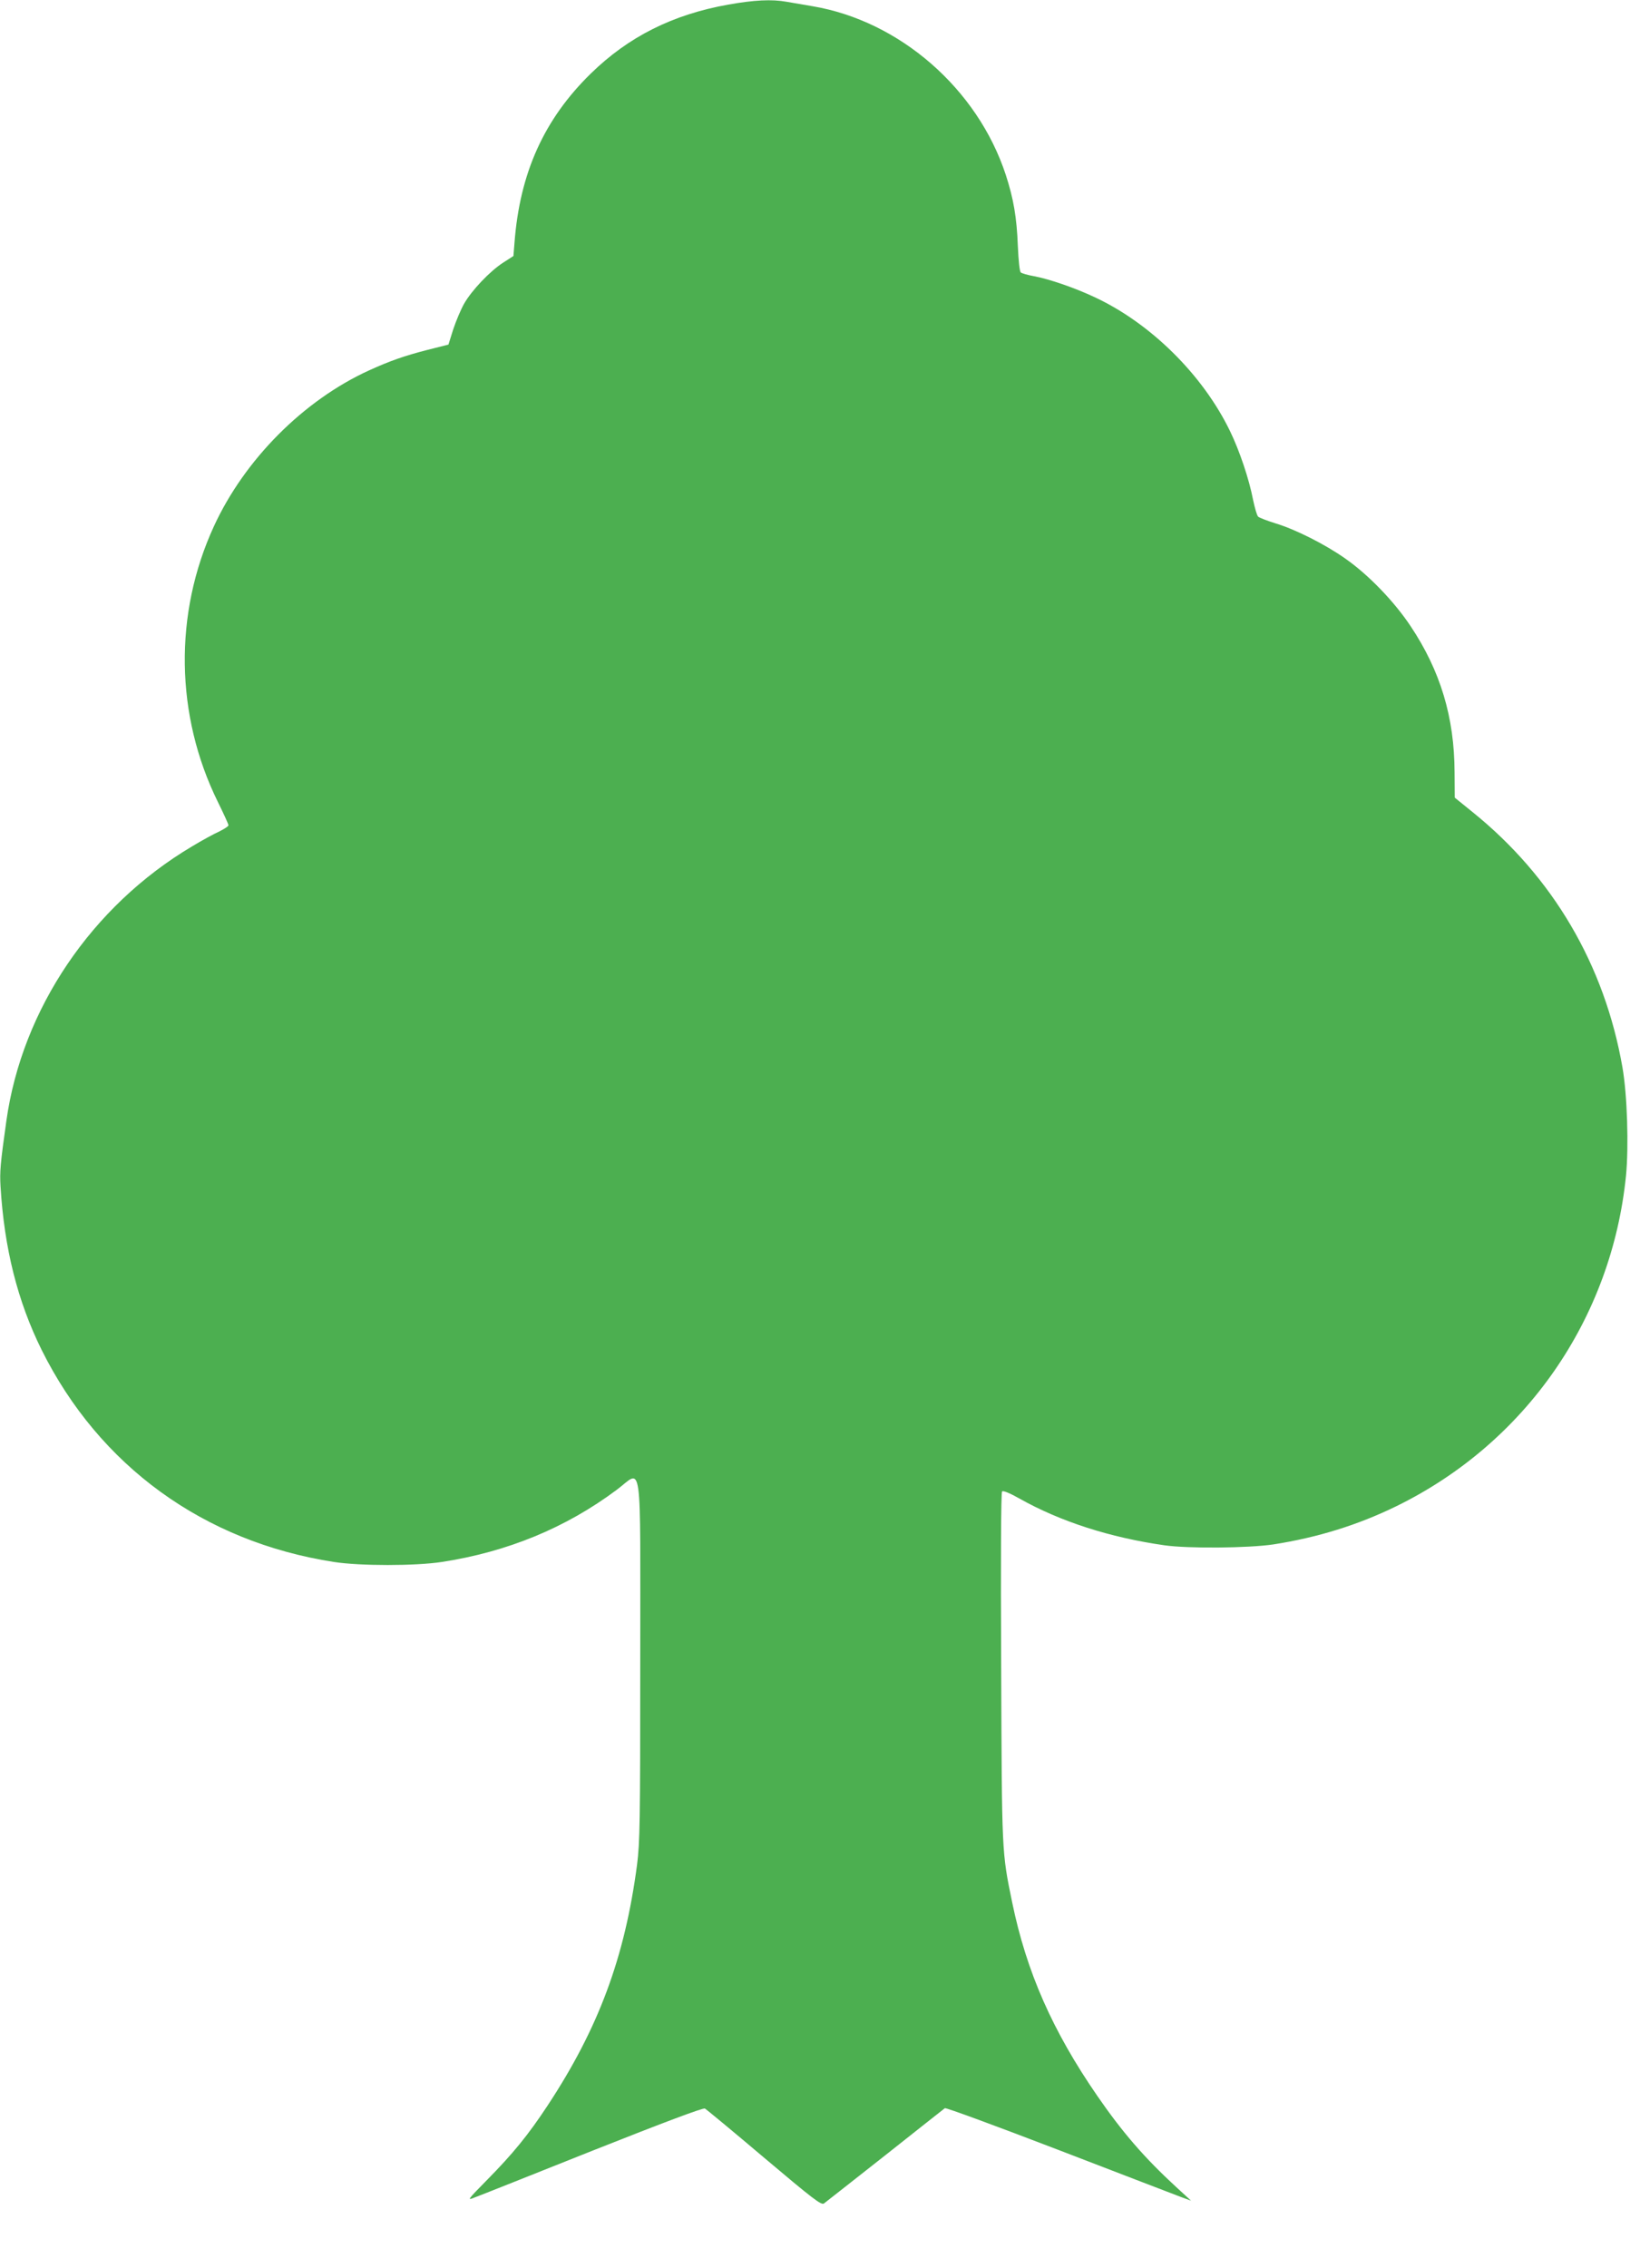 <?xml version="1.0" standalone="no"?>
<!DOCTYPE svg PUBLIC "-//W3C//DTD SVG 20010904//EN"
 "http://www.w3.org/TR/2001/REC-SVG-20010904/DTD/svg10.dtd">
<svg version="1.0" xmlns="http://www.w3.org/2000/svg"
 width="926pt" height="1280pt" viewBox="0 0 926 1280"
 preserveAspectRatio="xMidYMid meet">
<g transform="translate(0,1280) scale(0.1,-0.1)"
fill="#4caf50" stroke="none">
<path d="M4112 12774 c-314 -56 -563 -181 -776 -389 -264 -258 -401 -561 -431
-955 l-6 -75 -59 -38 c-74 -48 -177 -156 -220 -232 -18 -32 -45 -96 -61 -144
l-27 -86 -119 -30 c-132 -34 -211 -62 -328 -115 -371 -169 -704 -504 -877
-880 -227 -493 -219 -1067 22 -1556 33 -67 60 -126 60 -132 0 -6 -24 -21 -52
-35 -29 -13 -99 -51 -155 -85 -565 -336 -958 -917 -1047 -1548 -34 -242 -38
-287 -33 -370 21 -350 96 -648 232 -923 326 -655 915 -1083 1650 -1197 149
-23 459 -23 610 0 370 57 699 192 987 407 148 110 133 222 133 -967 0 -919 -2
-1021 -18 -1149 -69 -523 -217 -922 -505 -1359 -110 -167 -197 -273 -341 -419
-114 -116 -115 -118 -71 -100 25 9 324 128 665 264 411 163 625 243 635 238 8
-4 159 -129 335 -278 276 -233 322 -268 337 -258 9 7 165 129 345 271 180 143
333 263 338 267 6 4 296 -103 645 -237 349 -134 660 -254 690 -265 l55 -20
-85 78 c-178 164 -302 307 -444 513 -253 367 -400 700 -481 1093 -59 287 -58
270 -62 1331 -3 601 -1 982 5 988 6 6 43 -9 98 -40 231 -130 511 -220 819
-264 134 -19 474 -16 615 5 249 39 476 109 695 216 729 357 1215 1057 1296
1866 16 164 7 455 -20 610 -101 580 -394 1077 -847 1442 l-100 81 -1 143 c-1
311 -80 573 -249 826 -92 138 -237 289 -369 381 -112 79 -280 164 -393 198
-48 15 -92 32 -98 38 -7 6 -19 49 -29 96 -22 115 -76 276 -130 387 -154 318
-449 609 -765 756 -113 53 -253 101 -341 118 -35 6 -69 16 -75 21 -7 5 -13 64
-17 151 -6 159 -24 265 -68 400 -159 485 -598 869 -1092 952 -51 9 -116 20
-146 25 -83 15 -183 10 -329 -16z"/>
</g>
</svg>
